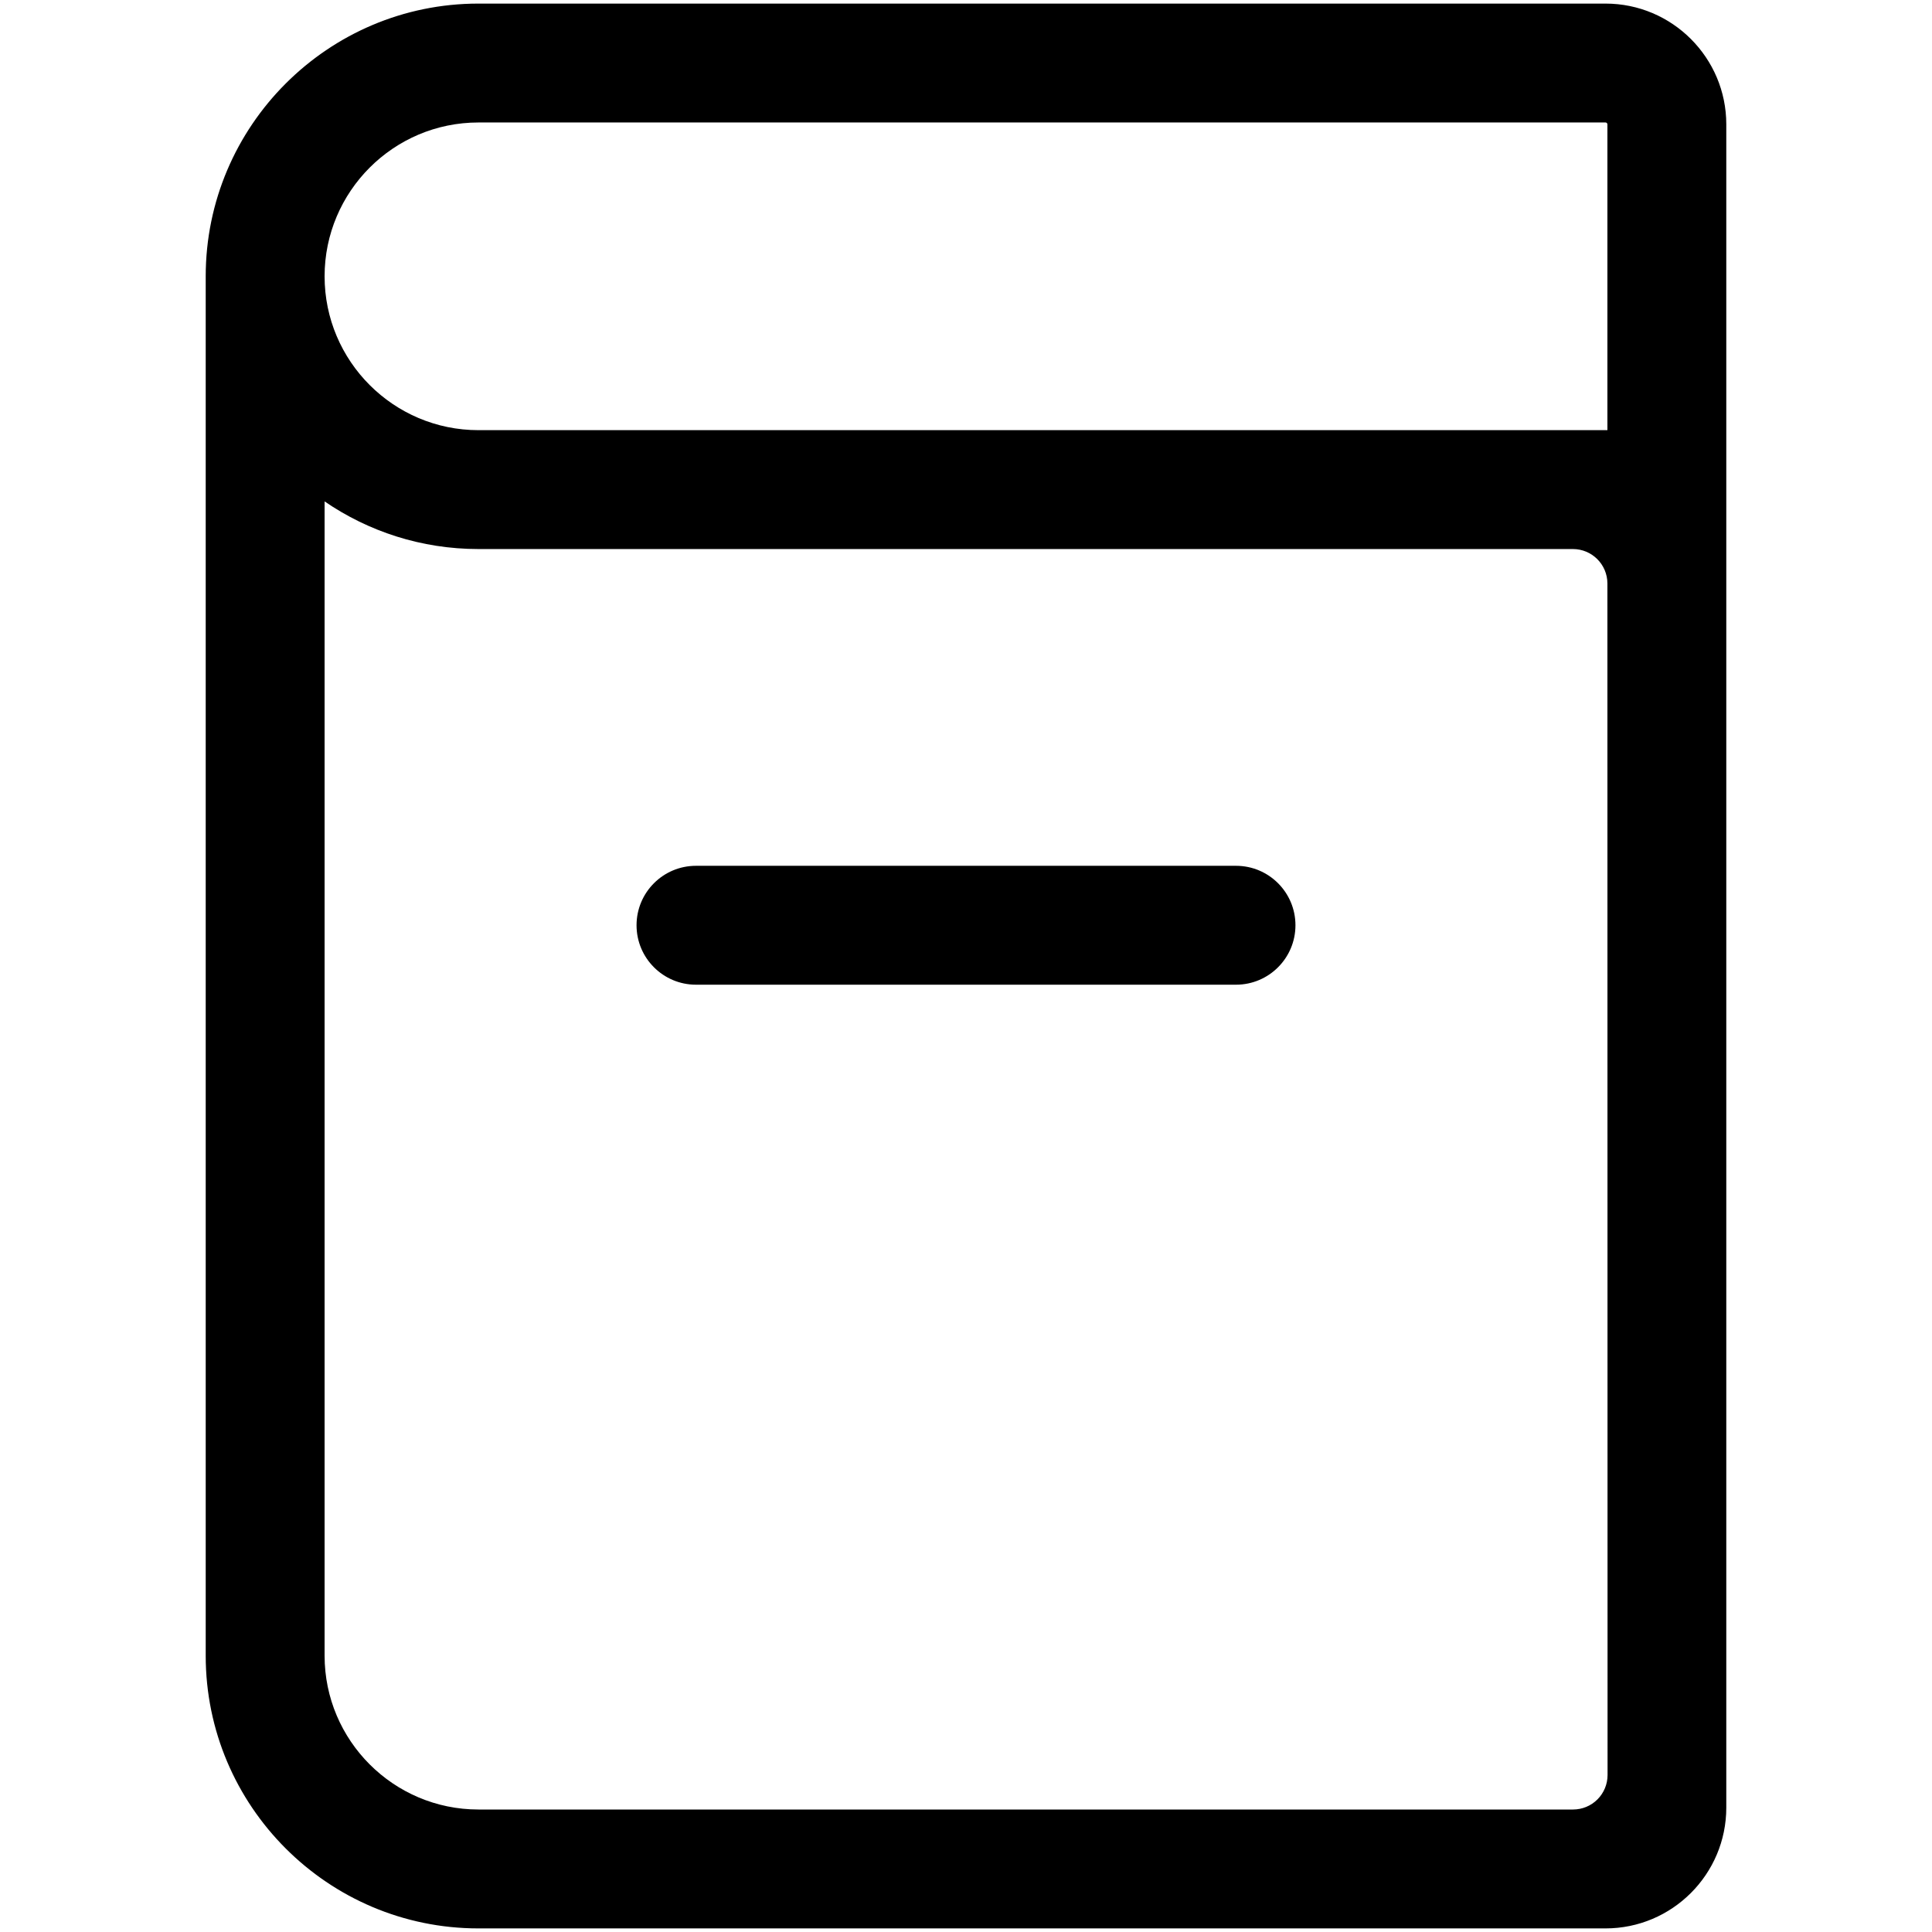 <?xml version="1.0" encoding="utf-8"?>

<!DOCTYPE svg PUBLIC "-//W3C//DTD SVG 1.1//EN" "http://www.w3.org/Graphics/SVG/1.1/DTD/svg11.dtd">
<!-- Скачано с сайта svg4.ru / Downloaded from svg4.ru -->
<svg fill="#000000" version="1.1" id="Layer_1" xmlns="http://www.w3.org/2000/svg" xmlns:xlink="http://www.w3.org/1999/xlink" 
	 width="800px" height="800px" viewBox="796 796 200 200" enable-background="new 796 796 200 200" xml:space="preserve">
<g>
	<path d="M962.205,796.372H845.526c-15.566,0-28.231,12.665-28.231,28.233v142.792c0,15.568,12.665,28.231,28.231,28.231h116.679
		c6.893,0,12.5-5.607,12.5-12.5V808.873C974.705,801.979,969.098,796.372,962.205,796.372z M962.414,979.749
		c0,0.946-0.376,1.854-1.046,2.525c-0.67,0.67-1.578,1.046-2.525,1.046H845.526c-8.781,0-15.924-7.144-15.924-15.924v-119.49
		c4.536,3.11,10.021,4.931,15.924,4.931h113.302c1.972,0,3.57,1.598,3.57,3.569L962.414,979.749z M962.398,840.53H845.526
		c-8.781,0-15.924-7.144-15.924-15.925s7.143-15.926,15.924-15.926h116.679c0.106,0,0.193,0.087,0.193,0.193V840.53L962.398,840.53z
		"/>
	<path d="M868.049,897.936h55.902c3.397,0,6.154-2.756,6.154-6.154c0-3.4-2.757-6.154-6.154-6.154h-55.902
		c-3.399,0-6.154,2.754-6.154,6.154C861.895,895.179,864.65,897.936,868.049,897.936z"/>
</g>
</svg>